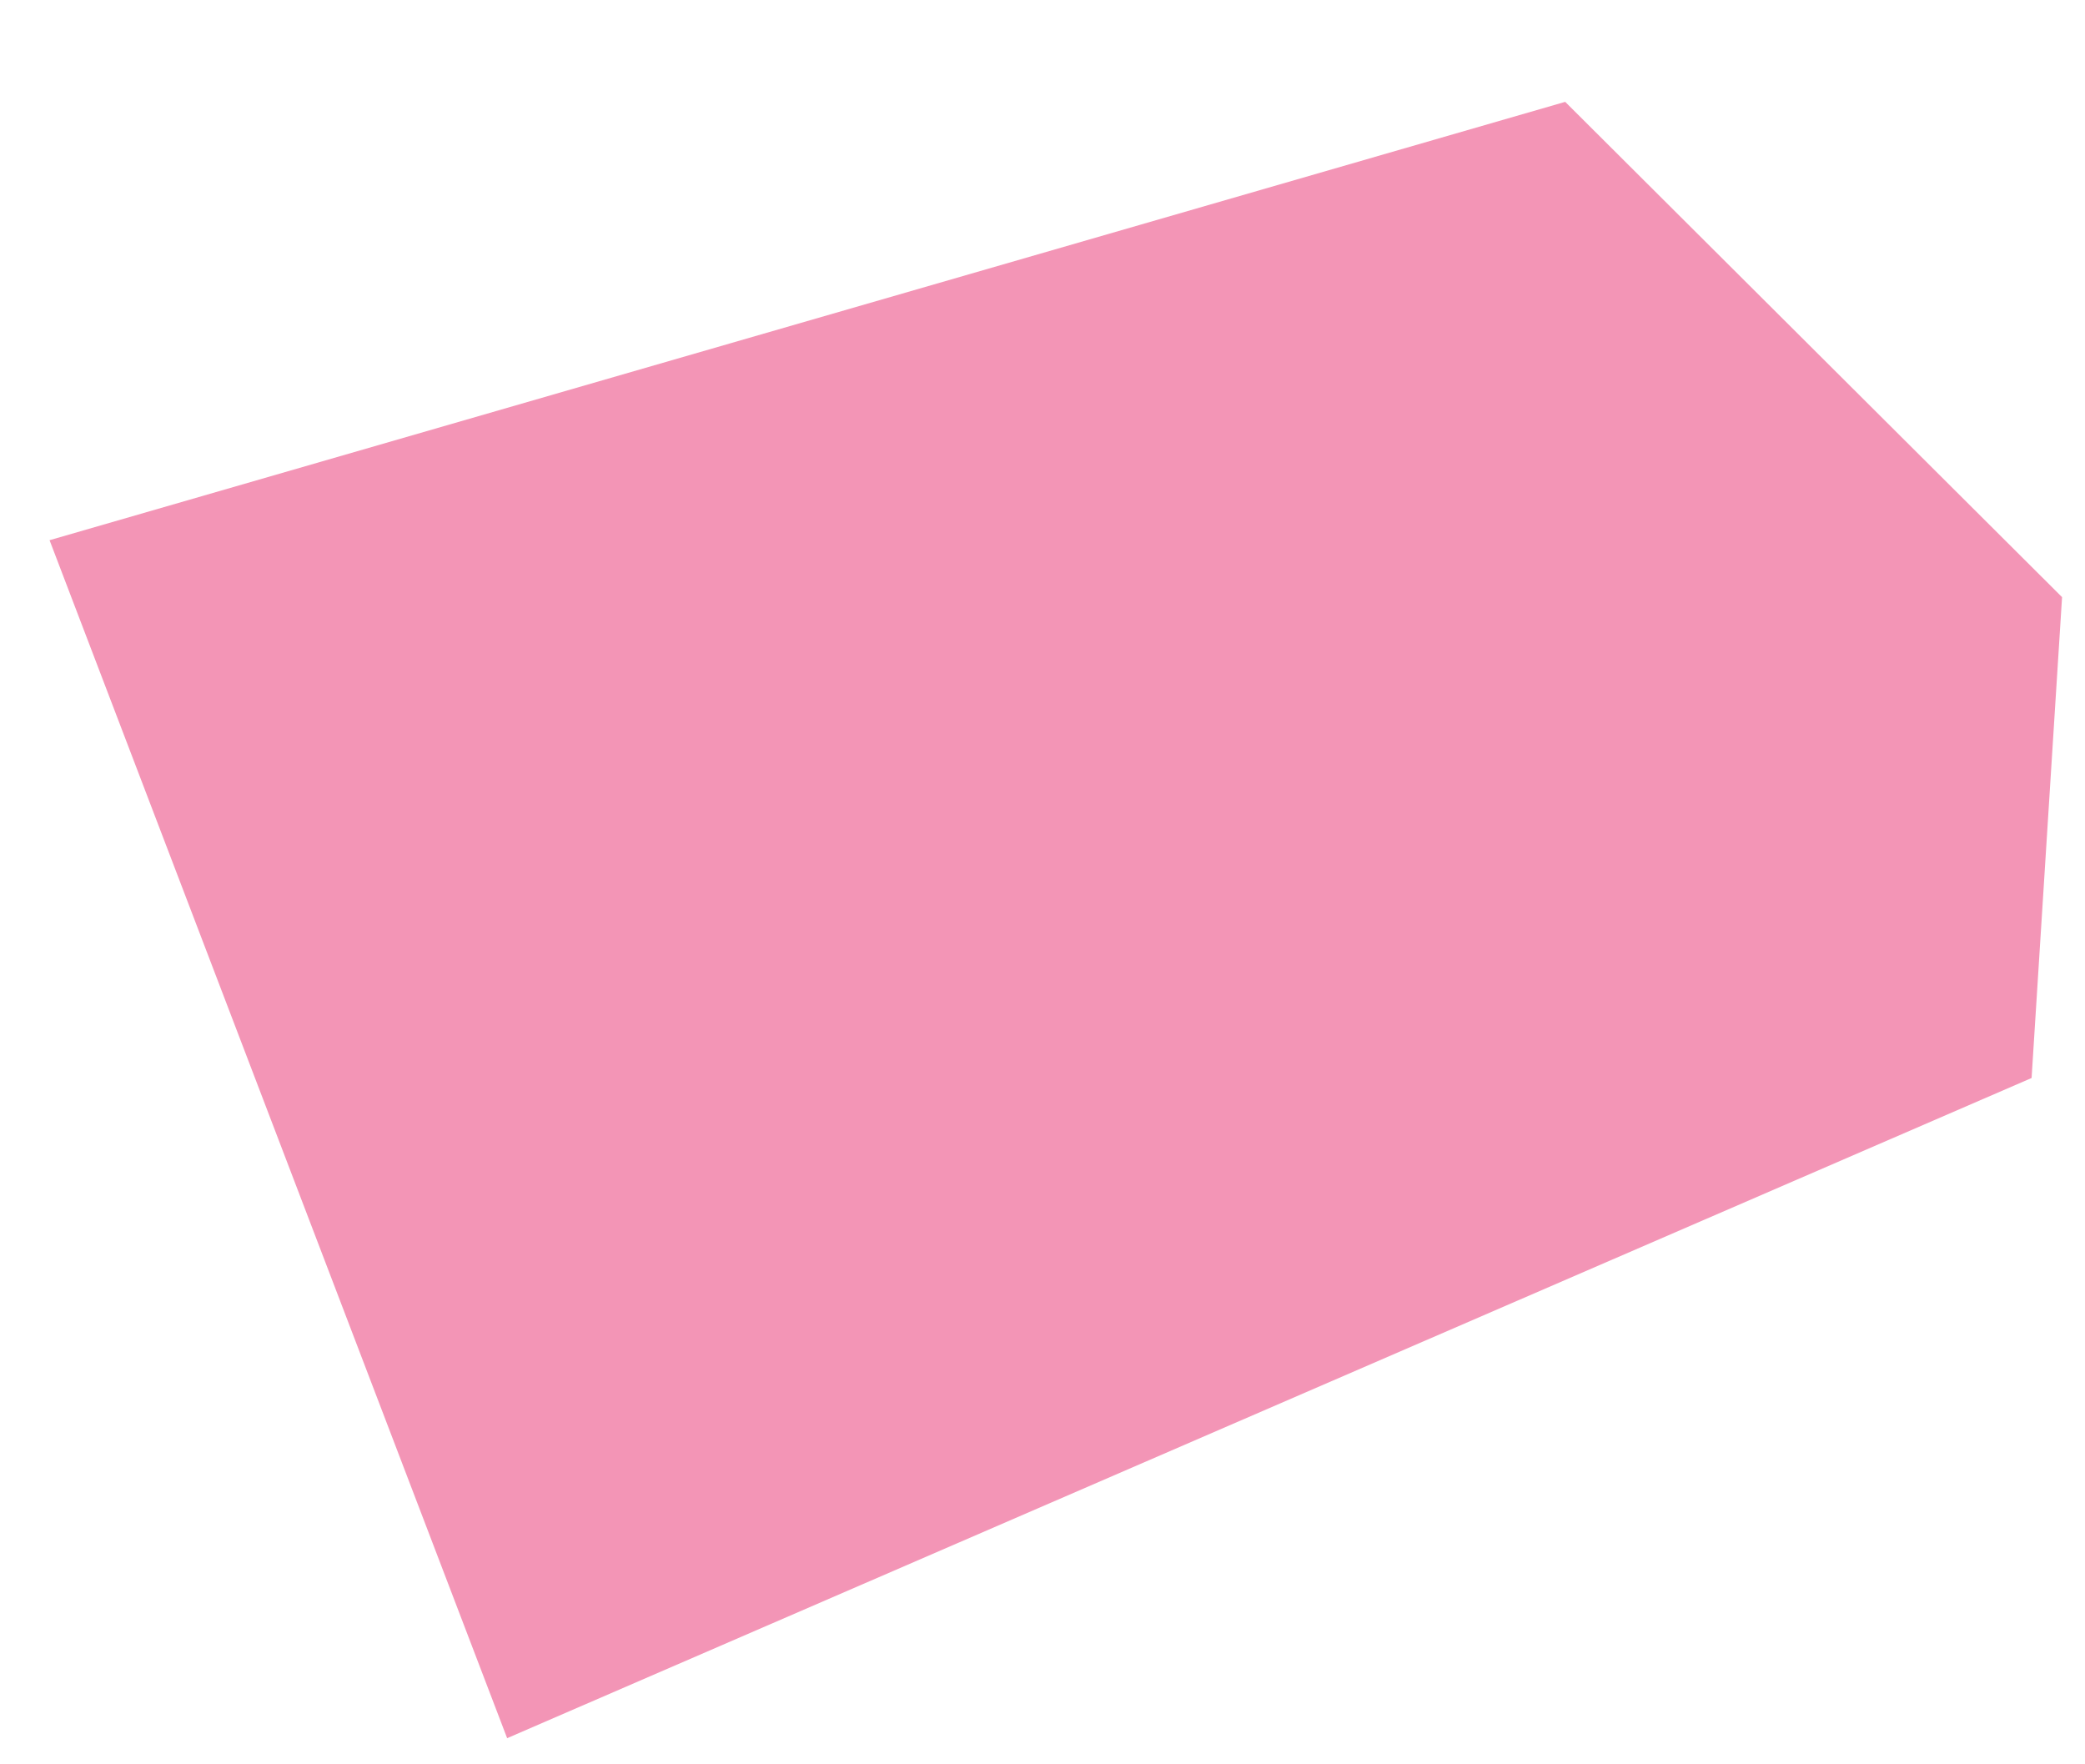 <svg width="13" height="11" viewBox="0 0 13 11" fill="none" xmlns="http://www.w3.org/2000/svg">
<path d="M3.162 10.837L12.667 6.721L12.857 3.723L9.759 0.635L0.309 3.368L3.162 10.837Z" fill="#F395B6"/>
</svg>
